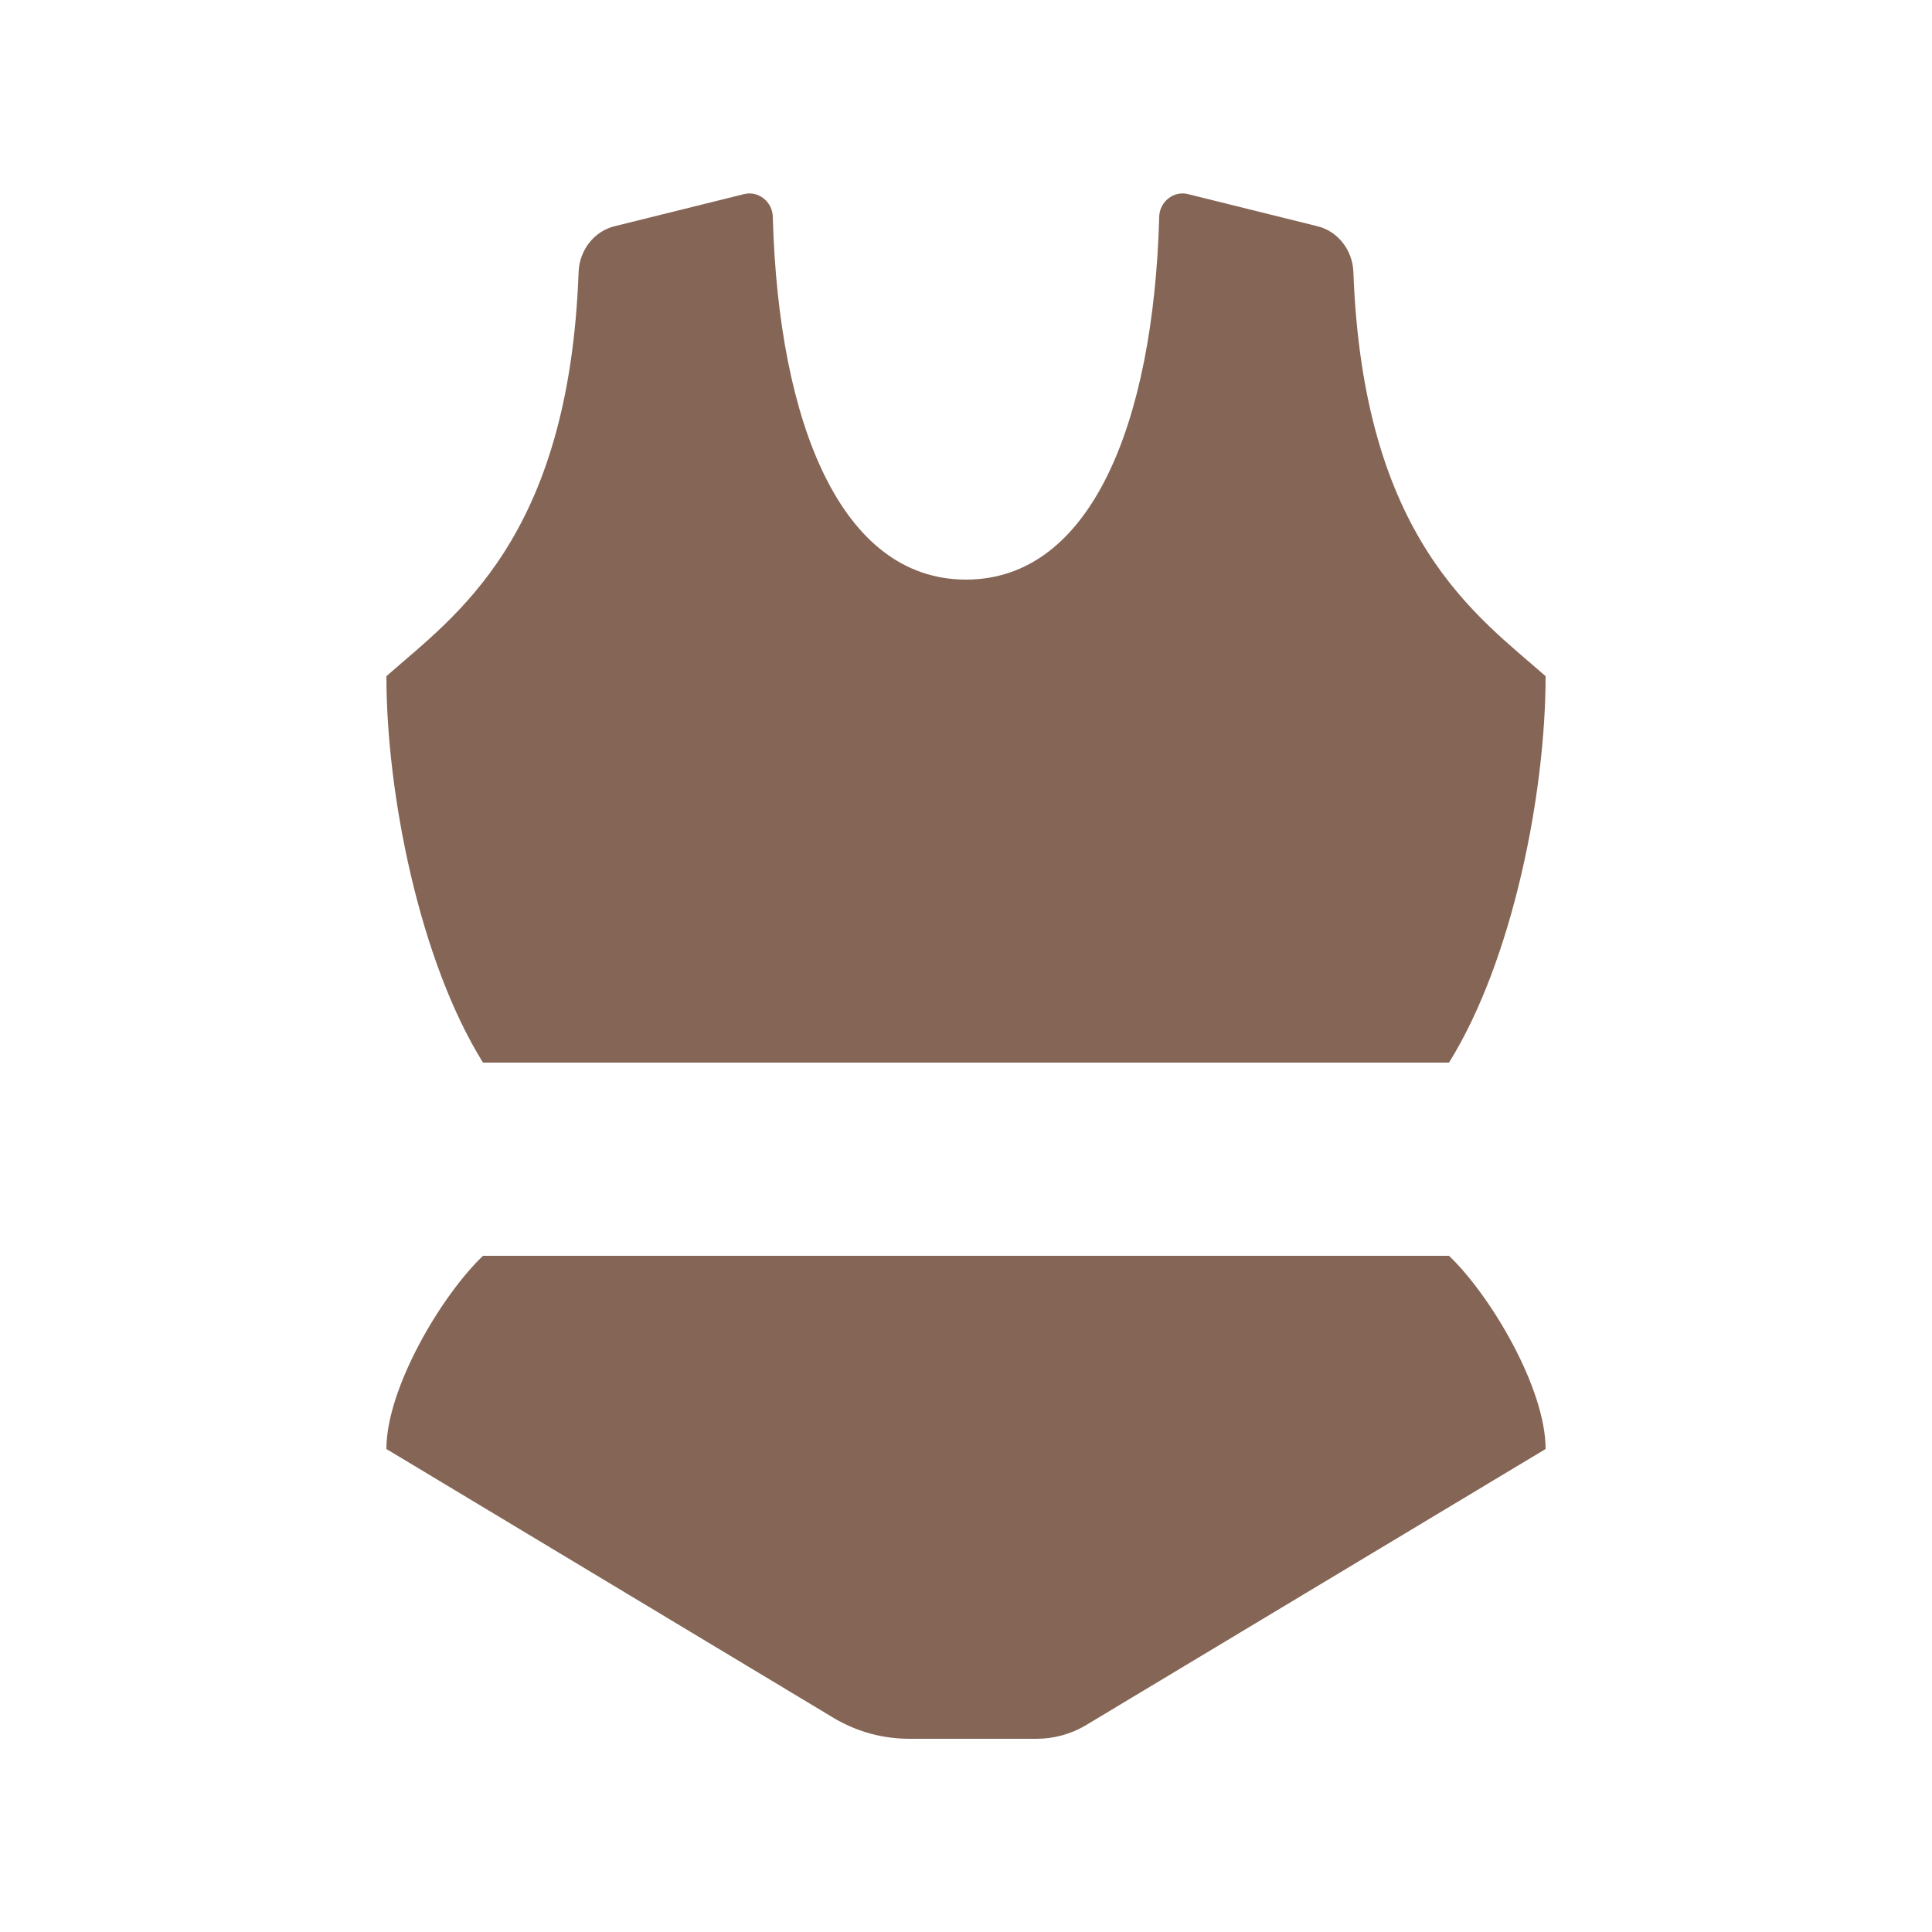 <?xml version="1.0" encoding="utf-8"?>
<!-- Generator: Adobe Illustrator 24.2.1, SVG Export Plug-In . SVG Version: 6.00 Build 0)  -->
<svg version="1.1" id="レイヤー_1" xmlns="http://www.w3.org/2000/svg" xmlns:xlink="http://www.w3.org/1999/xlink" x="0px"
	 y="0px" viewBox="0 0 20 20" style="enable-background:new 0 0 20 20;" xml:space="preserve">
<style type="text/css">
	.st0{fill:#856555;}
</style>
<g>
	<path class="st0" d="M5,13c-0.43,0.41-1,1.37-1,2l4.64,2.79C8.88,17.93,9.14,18,9.42,18h1.31c0.18,0,0.36-0.05,0.51-0.14L16,15
		c0-0.63-0.57-1.59-1-2H5z"/>
	<path class="st0" d="M10,11h5c0.66-1.06,1-2.79,1-4c-0.7-0.62-1.89-1.41-1.99-4.19C14,2.59,13.85,2.39,13.63,2.34L12.3,2.01
		C12.15,1.97,12,2.09,12,2.25C11.94,4.39,11.29,6,10,6S8.06,4.39,8,2.25c0-0.16-0.15-0.28-0.3-0.24L6.37,2.34
		C6.15,2.39,6,2.59,5.99,2.81C5.89,5.59,4.7,6.38,4,7c0,1.21,0.34,2.94,1,4H10z"/>
</g>
</svg>
